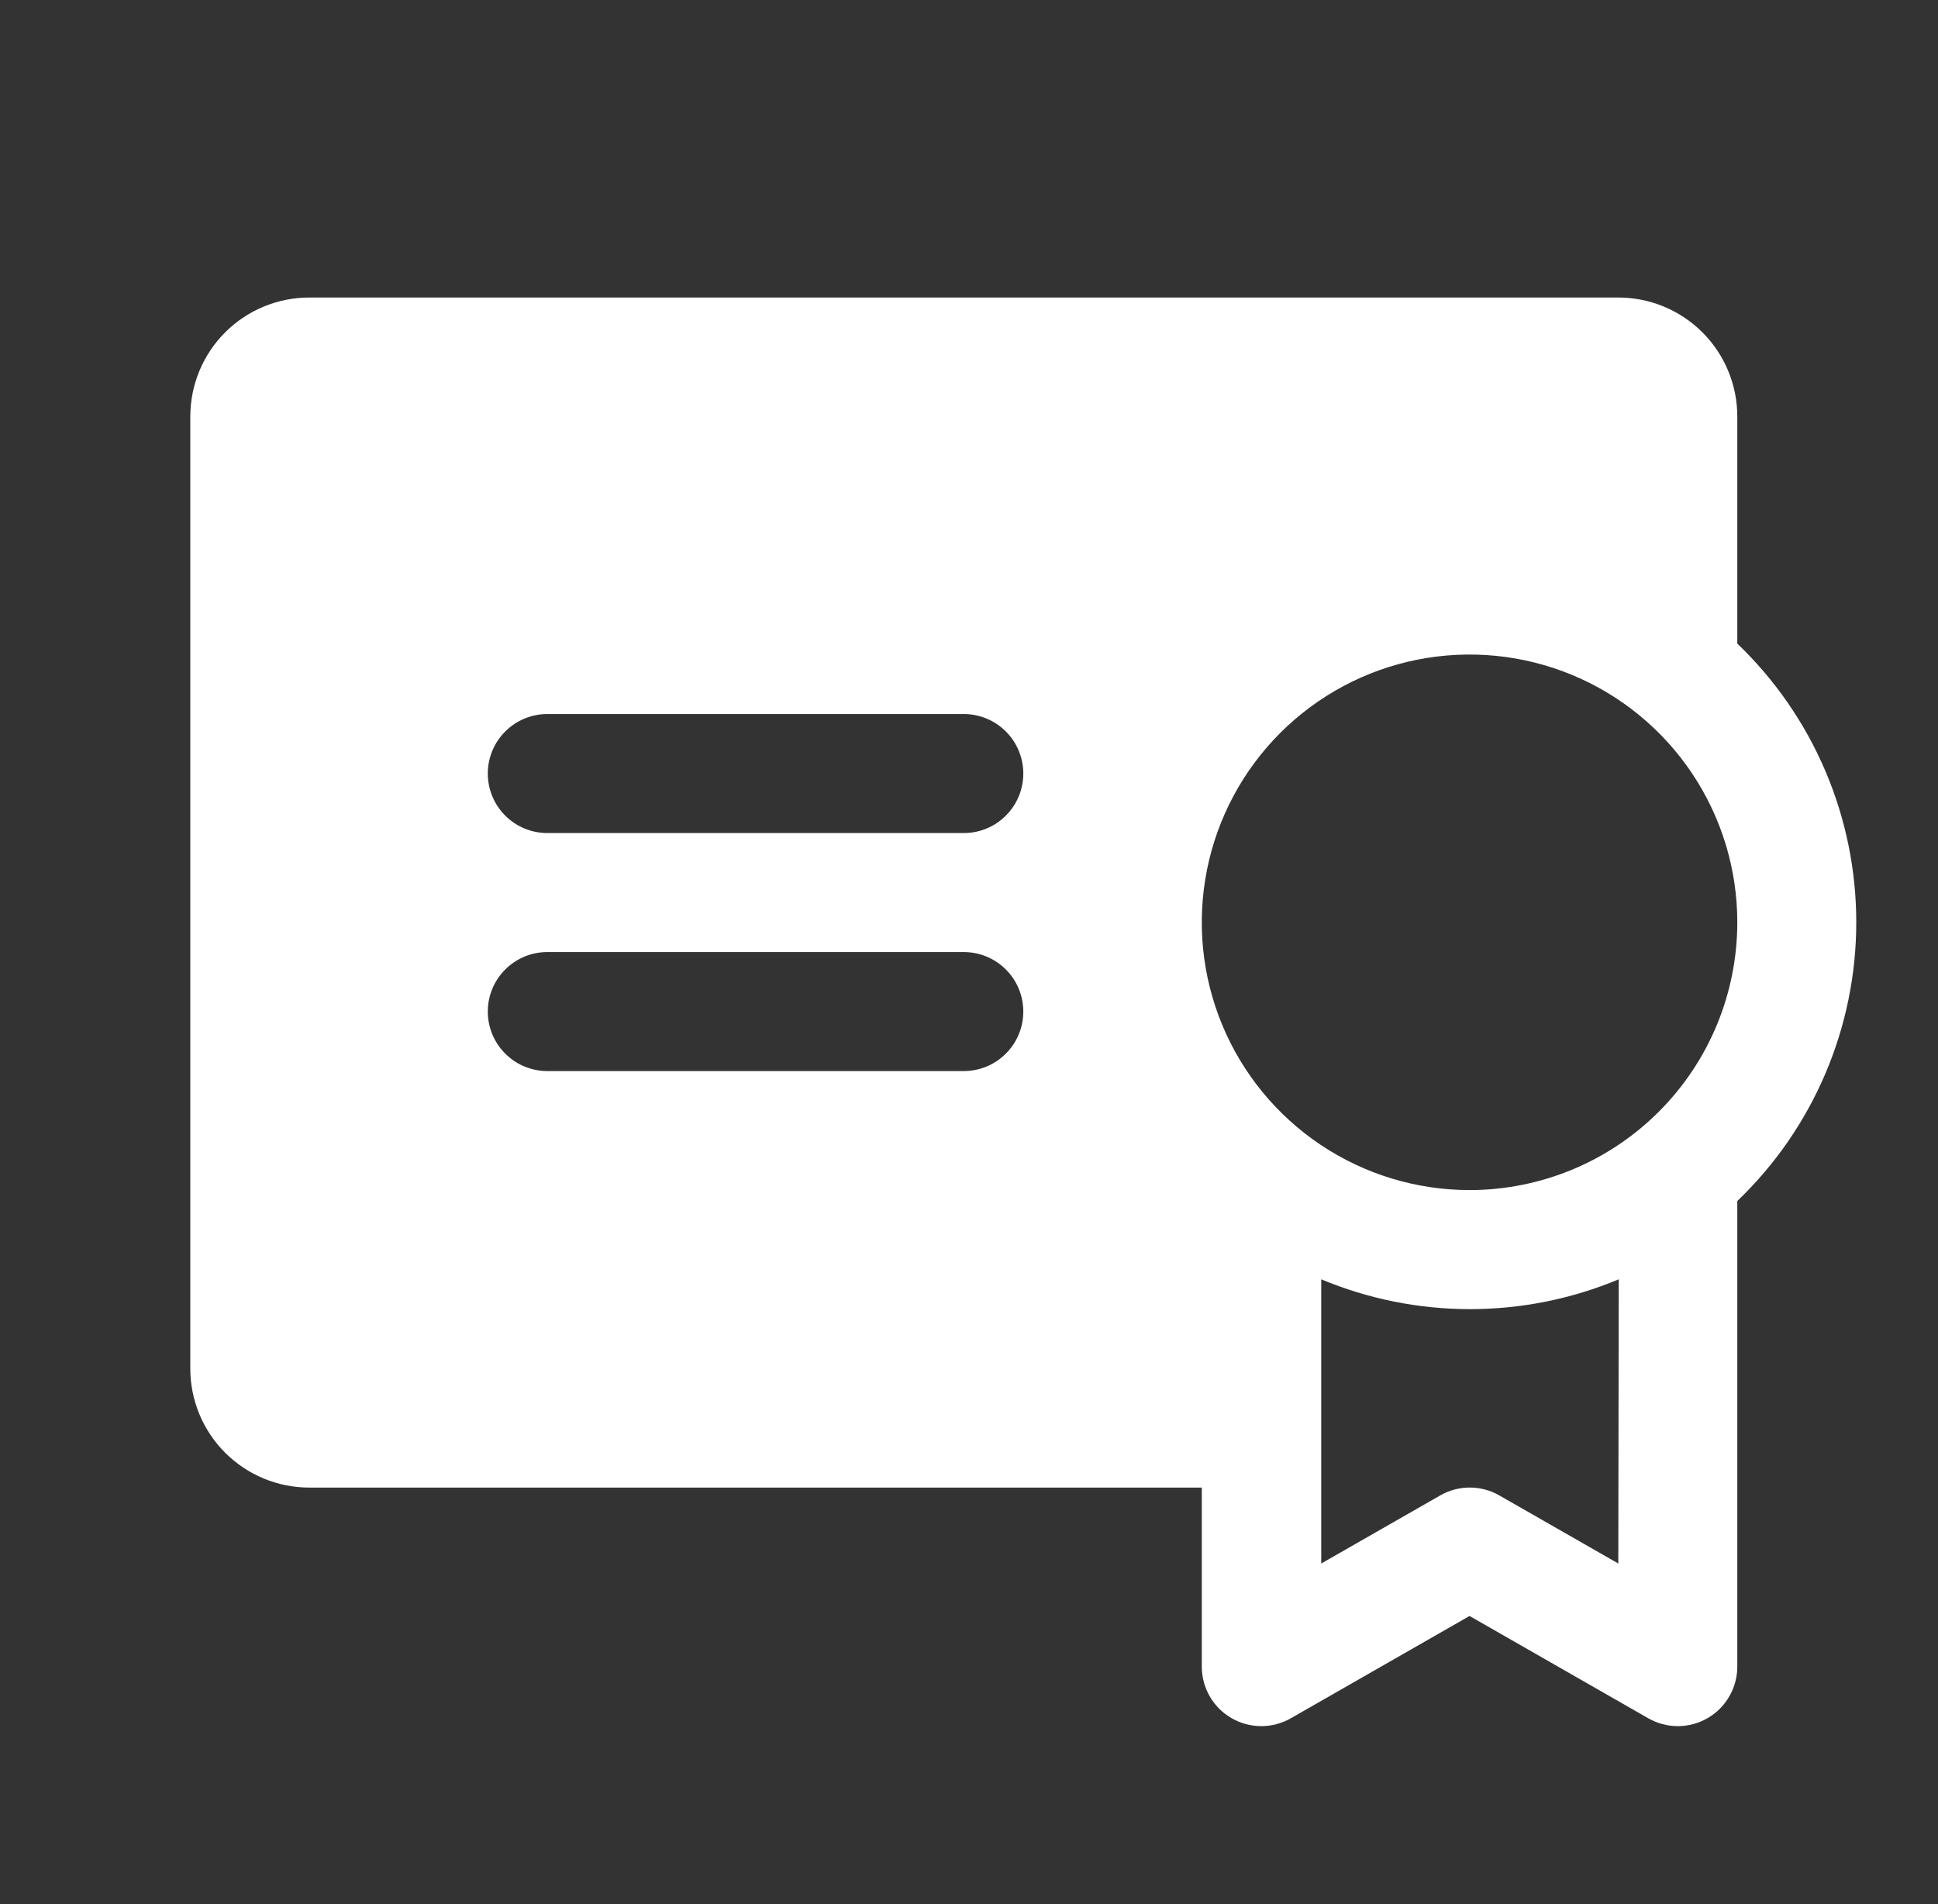 <svg width="57" height="56" viewBox="0 0 57 56" fill="none" xmlns="http://www.w3.org/2000/svg">
<rect x="0" y="0" width="57" height="56" fill="#333333" stroke="none"/>
<path d="M51.097 18.928V12.25C51.097 11.322 50.728 10.431 50.072 9.775C49.415 9.119 48.525 8.75 47.597 8.75H9.097C8.169 8.75 7.278 9.119 6.622 9.775C5.966 10.431 5.597 11.322 5.597 12.25V40.25C5.597 41.178 5.966 42.069 6.622 42.725C7.278 43.381 8.169 43.75 9.097 43.75H35.347V49C35.344 49.309 35.423 49.612 35.575 49.88C35.728 50.149 35.949 50.372 36.215 50.527C36.482 50.683 36.784 50.765 37.093 50.766C37.401 50.766 37.705 50.685 37.972 50.531L43.222 47.526L48.472 50.531C48.739 50.685 49.042 50.766 49.351 50.766C49.659 50.765 49.962 50.683 50.229 50.527C50.495 50.372 50.716 50.149 50.868 49.88C51.021 49.612 51.1 49.309 51.097 49V35.322C52.203 34.262 53.084 32.99 53.685 31.581C54.286 30.172 54.596 28.657 54.596 27.125C54.596 25.593 54.286 24.078 53.685 22.669C53.084 21.26 52.203 19.988 51.097 18.928ZM28.347 31.5H16.097C15.633 31.5 15.188 31.316 14.86 30.987C14.531 30.659 14.347 30.214 14.347 29.75C14.347 29.286 14.531 28.841 14.86 28.513C15.188 28.184 15.633 28 16.097 28H28.347C28.811 28 29.256 28.184 29.584 28.513C29.913 28.841 30.097 29.286 30.097 29.75C30.097 30.214 29.913 30.659 29.584 30.987C29.256 31.316 28.811 31.5 28.347 31.5ZM28.347 24.5H16.097C15.633 24.5 15.188 24.316 14.86 23.987C14.531 23.659 14.347 23.214 14.347 22.75C14.347 22.286 14.531 21.841 14.86 21.513C15.188 21.184 15.633 21 16.097 21H28.347C28.811 21 29.256 21.184 29.584 21.513C29.913 21.841 30.097 22.286 30.097 22.75C30.097 23.214 29.913 23.659 29.584 23.987C29.256 24.316 28.811 24.5 28.347 24.5ZM47.597 45.983L44.097 43.98C43.833 43.828 43.533 43.749 43.228 43.749C42.924 43.749 42.624 43.828 42.36 43.98L38.86 45.983V37.625C40.246 38.204 41.733 38.502 43.235 38.502C44.737 38.502 46.224 38.204 47.61 37.625L47.597 45.983ZM43.222 35C41.664 35 40.142 34.538 38.847 33.673C37.552 32.807 36.542 31.578 35.946 30.139C35.35 28.7 35.194 27.116 35.498 25.589C35.802 24.061 36.552 22.658 37.654 21.556C38.755 20.455 40.158 19.705 41.686 19.401C43.213 19.098 44.797 19.253 46.236 19.849C47.675 20.445 48.904 21.455 49.77 22.75C50.635 24.045 51.097 25.567 51.097 27.125C51.097 28.159 50.893 29.183 50.498 30.139C50.102 31.094 49.522 31.962 48.79 32.694C48.059 33.425 47.191 34.005 46.236 34.401C45.28 34.796 44.256 35 43.222 35Z" fill="white"/>
</svg>

